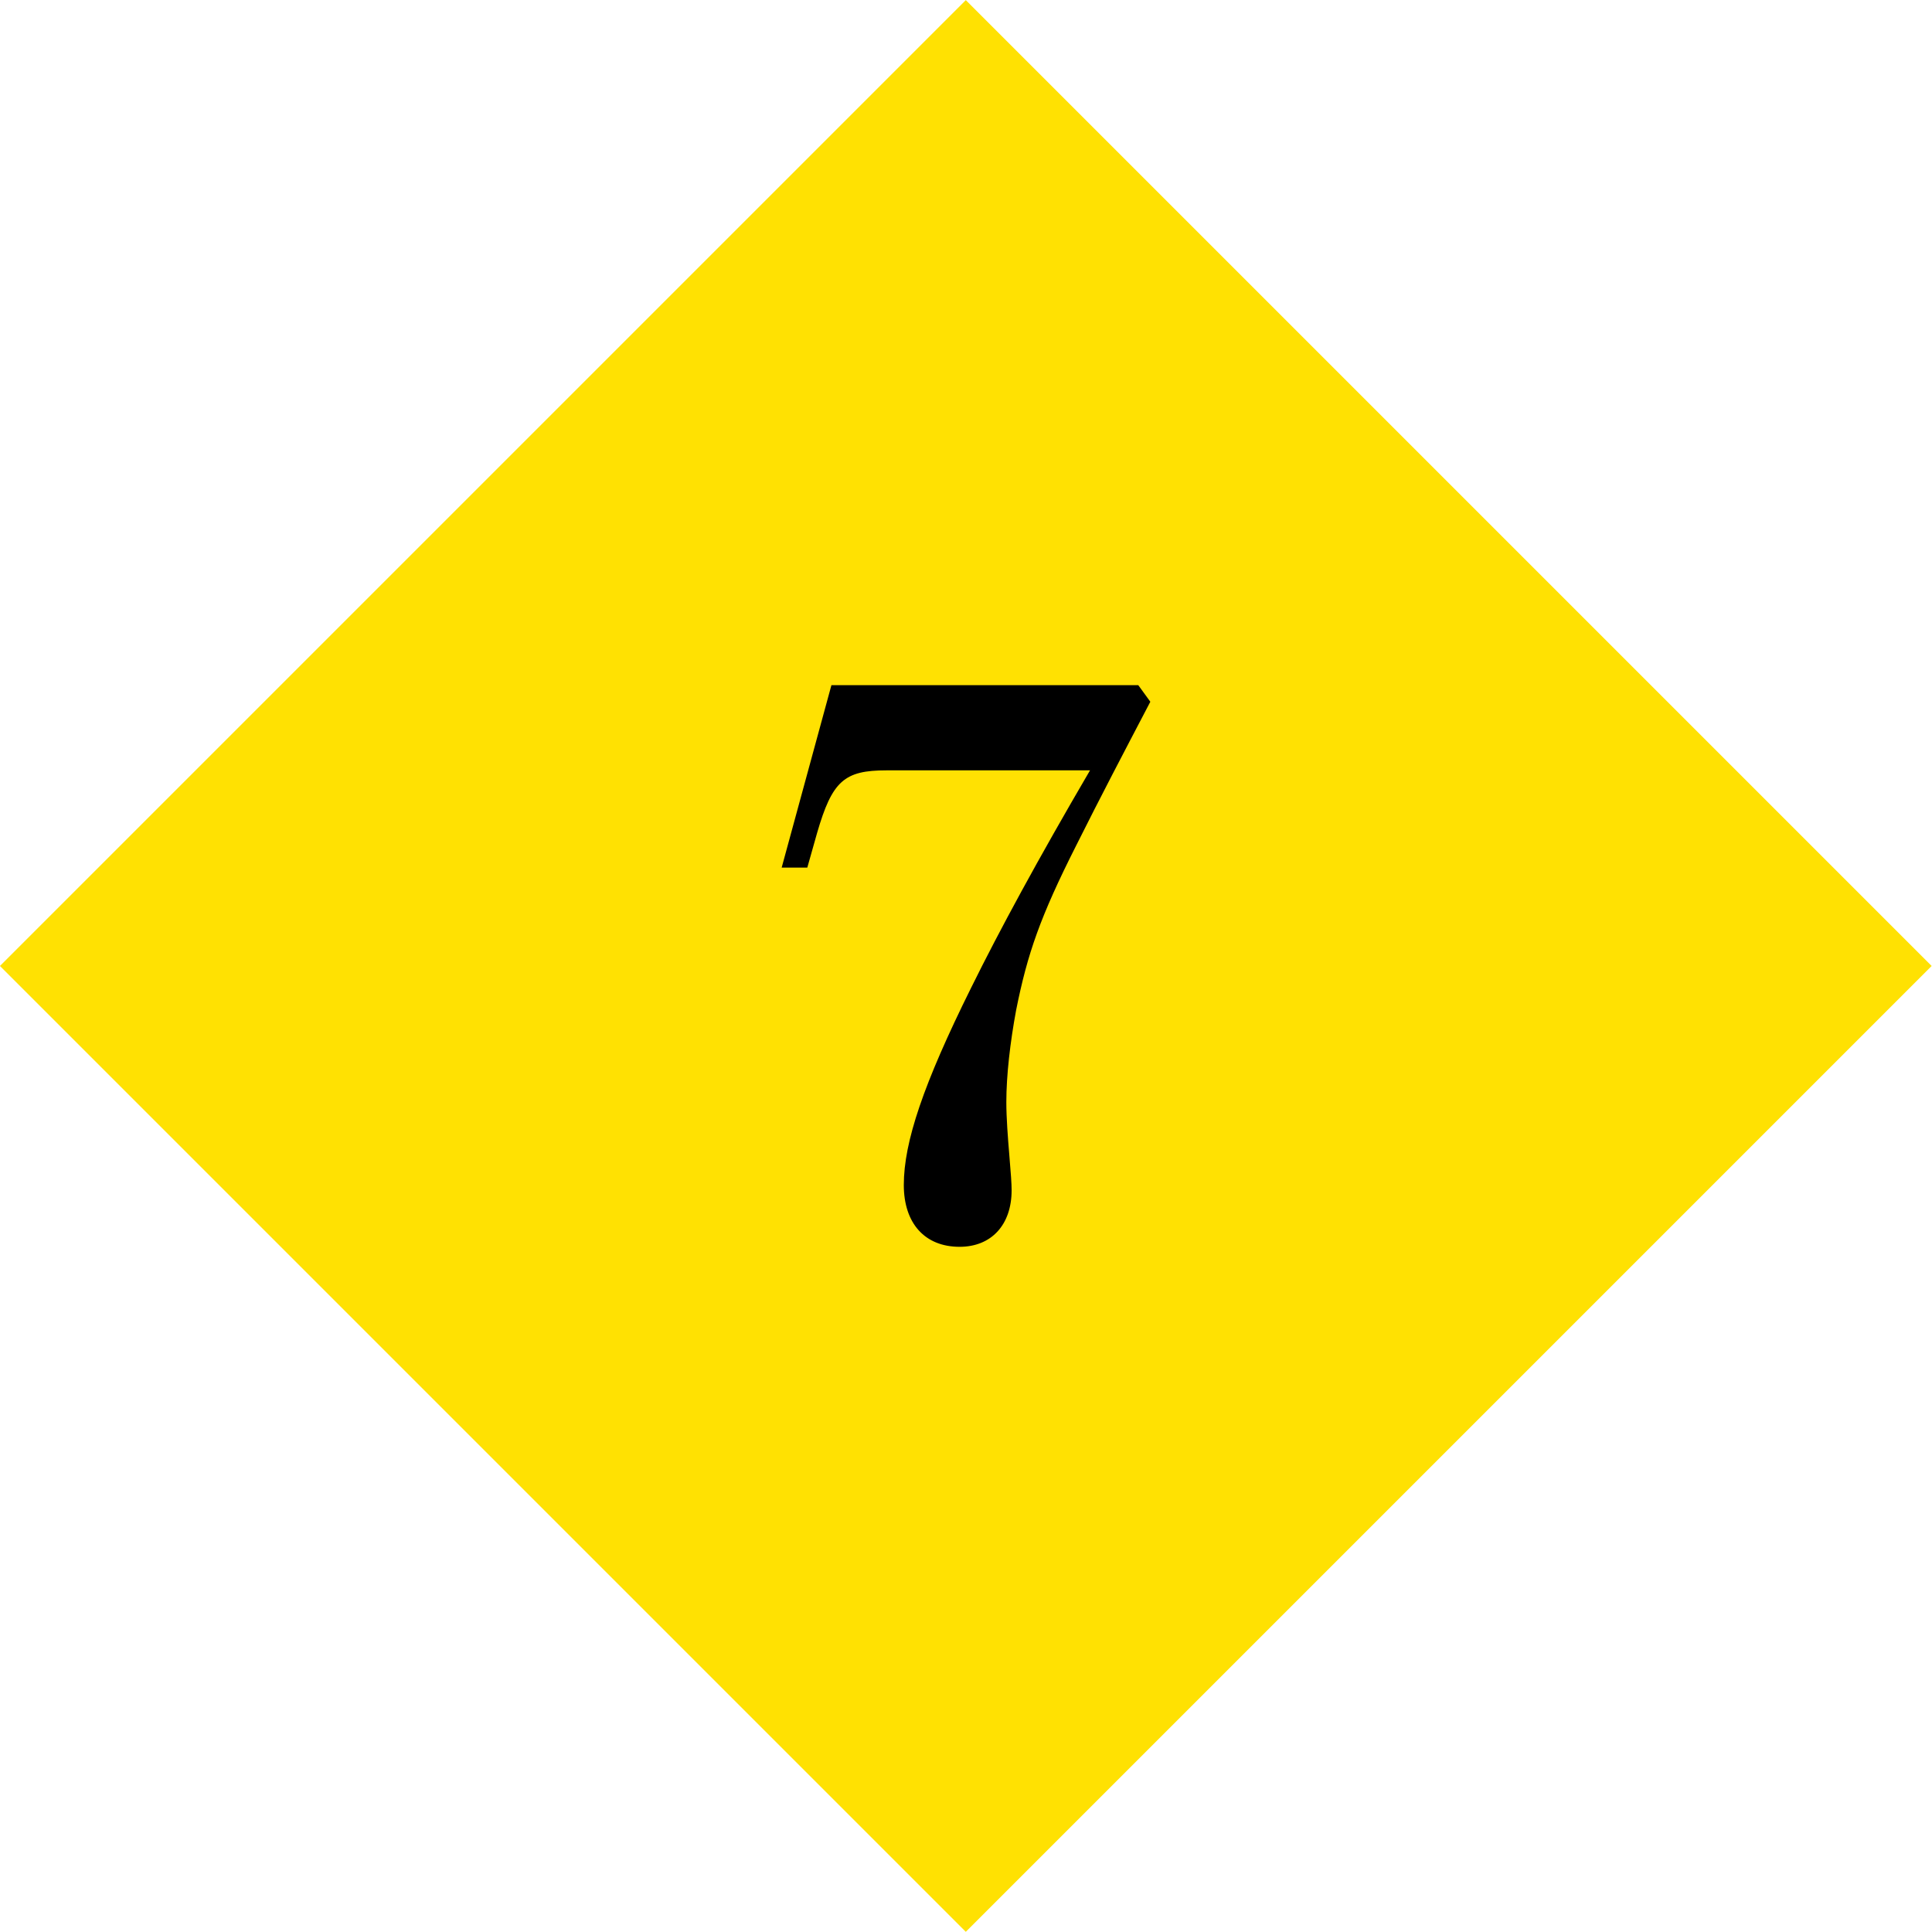 <svg enable-background="new 0 0 188.009 188.007" height="188.007" viewBox="0 0 188.009 188.007" width="188.009" xmlns="http://www.w3.org/2000/svg"><path d="m27.534 27.532h132.942v132.942h-132.942z" fill="#ffe102" transform="matrix(.707 -.707 .707 .707 -38.937 94.003)"/><path d="m86.265 74.965c-4.108 0-5.282 1.027-6.75 6.089l-.954 3.375h-2.494l4.842-17.754h29.86l1.174 1.614c-2.495 4.769-4.843 9.244-7.19 13.939-3.521 6.97-4.769 10.564-5.869 16.066-.587 3.154-.954 6.383-.954 8.95 0 1.541.147 3.448.294 5.209s.22 2.715.22 3.375c0 3.375-1.98 5.502-5.062 5.502-3.375 0-5.429-2.274-5.429-6.016 0-4.182 1.908-9.831 6.53-19.148 2.787-5.648 6.529-12.544 11.592-21.202h-19.81z"/></svg>
